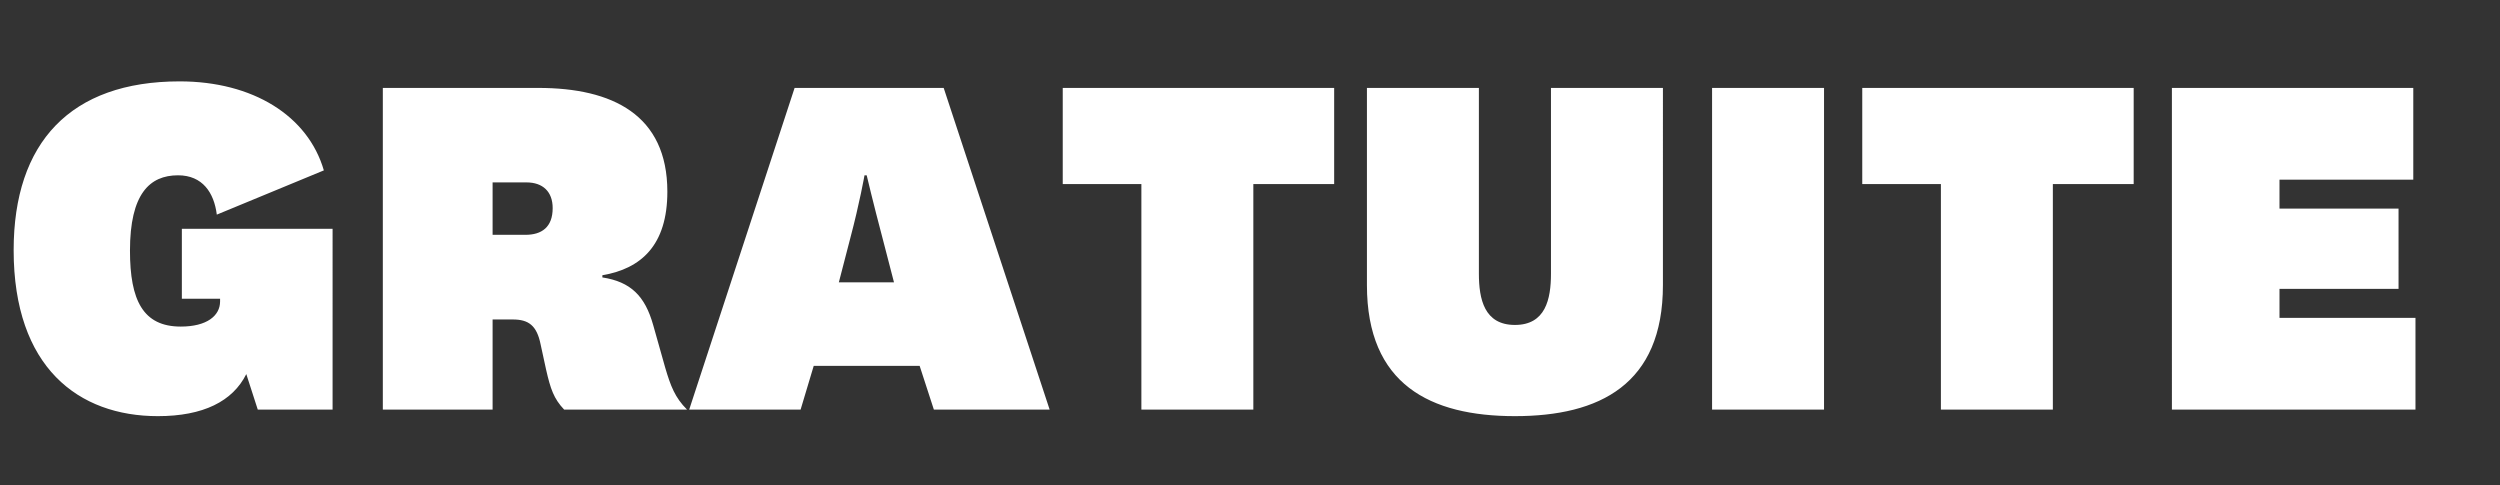 <svg width="206" height="40" xmlns="http://www.w3.org/2000/svg"><rect width="100%" height="100%" fill="#333333" stroke="none"/><path d="M14.985 18.855v5.76h3.15v.225c0 1.17-1.08 2.07-3.24 2.07-3.105 0-4.185-2.16-4.185-6.255 0-4.68 1.62-6.21 3.96-6.21 2.025 0 2.97 1.44 3.195 3.24l8.82-3.645c-1.305-4.5-5.85-7.335-11.88-7.335-9 0-13.68 5.04-13.68 13.905 0 9.675 5.355 13.68 11.88 13.68 3.735 0 6.165-1.215 7.29-3.465l.945 2.925h6.165V18.855zM56.61 33.75c-.99-.99-1.35-1.935-1.8-3.465l-.99-3.51c-.675-2.385-1.845-3.555-4.185-3.915v-.18c3.195-.54 5.355-2.475 5.355-6.885 0-6.345-4.545-8.55-10.62-8.55H31.545V33.75h9.045v-7.425h1.665c1.305 0 1.98.495 2.295 2.07l.45 2.07c.36 1.575.63 2.385 1.485 3.285zM40.59 15.03h2.79c1.35 0 2.16.765 2.16 2.115 0 1.575-.9 2.205-2.25 2.205h-2.7zm36.36 18.72h9.54L77.76 7.245H65.475L56.79 33.75h9.18l1.08-3.6h8.73zm-3.285-10.485H69.12l.945-3.645c.765-2.88 1.17-5.175 1.17-5.175h.18s.54 2.295 1.305 5.175zm29.61 10.485V15.165h6.66v-7.92H87.57v7.92h6.48V33.75zm21.555.54c6.975 0 12.195-2.61 12.195-10.8V7.245H127.8v15.3c0 2.115-.45 4.23-2.97 4.23s-2.97-2.115-2.97-4.23v-15.3h-9.225V23.49c0 8.19 5.22 10.8 12.195 10.8zm16.245-27.045V33.75h9.225V7.245zm28.08 26.505V15.165h6.66v-7.92H153.45v7.92h6.48V33.75zm29.88-7.56H187.83v-2.385h9.81V17.19h-9.81v-2.385h11.025v-7.56h-19.89V33.75h20.07z" fill="#fff"/></svg>